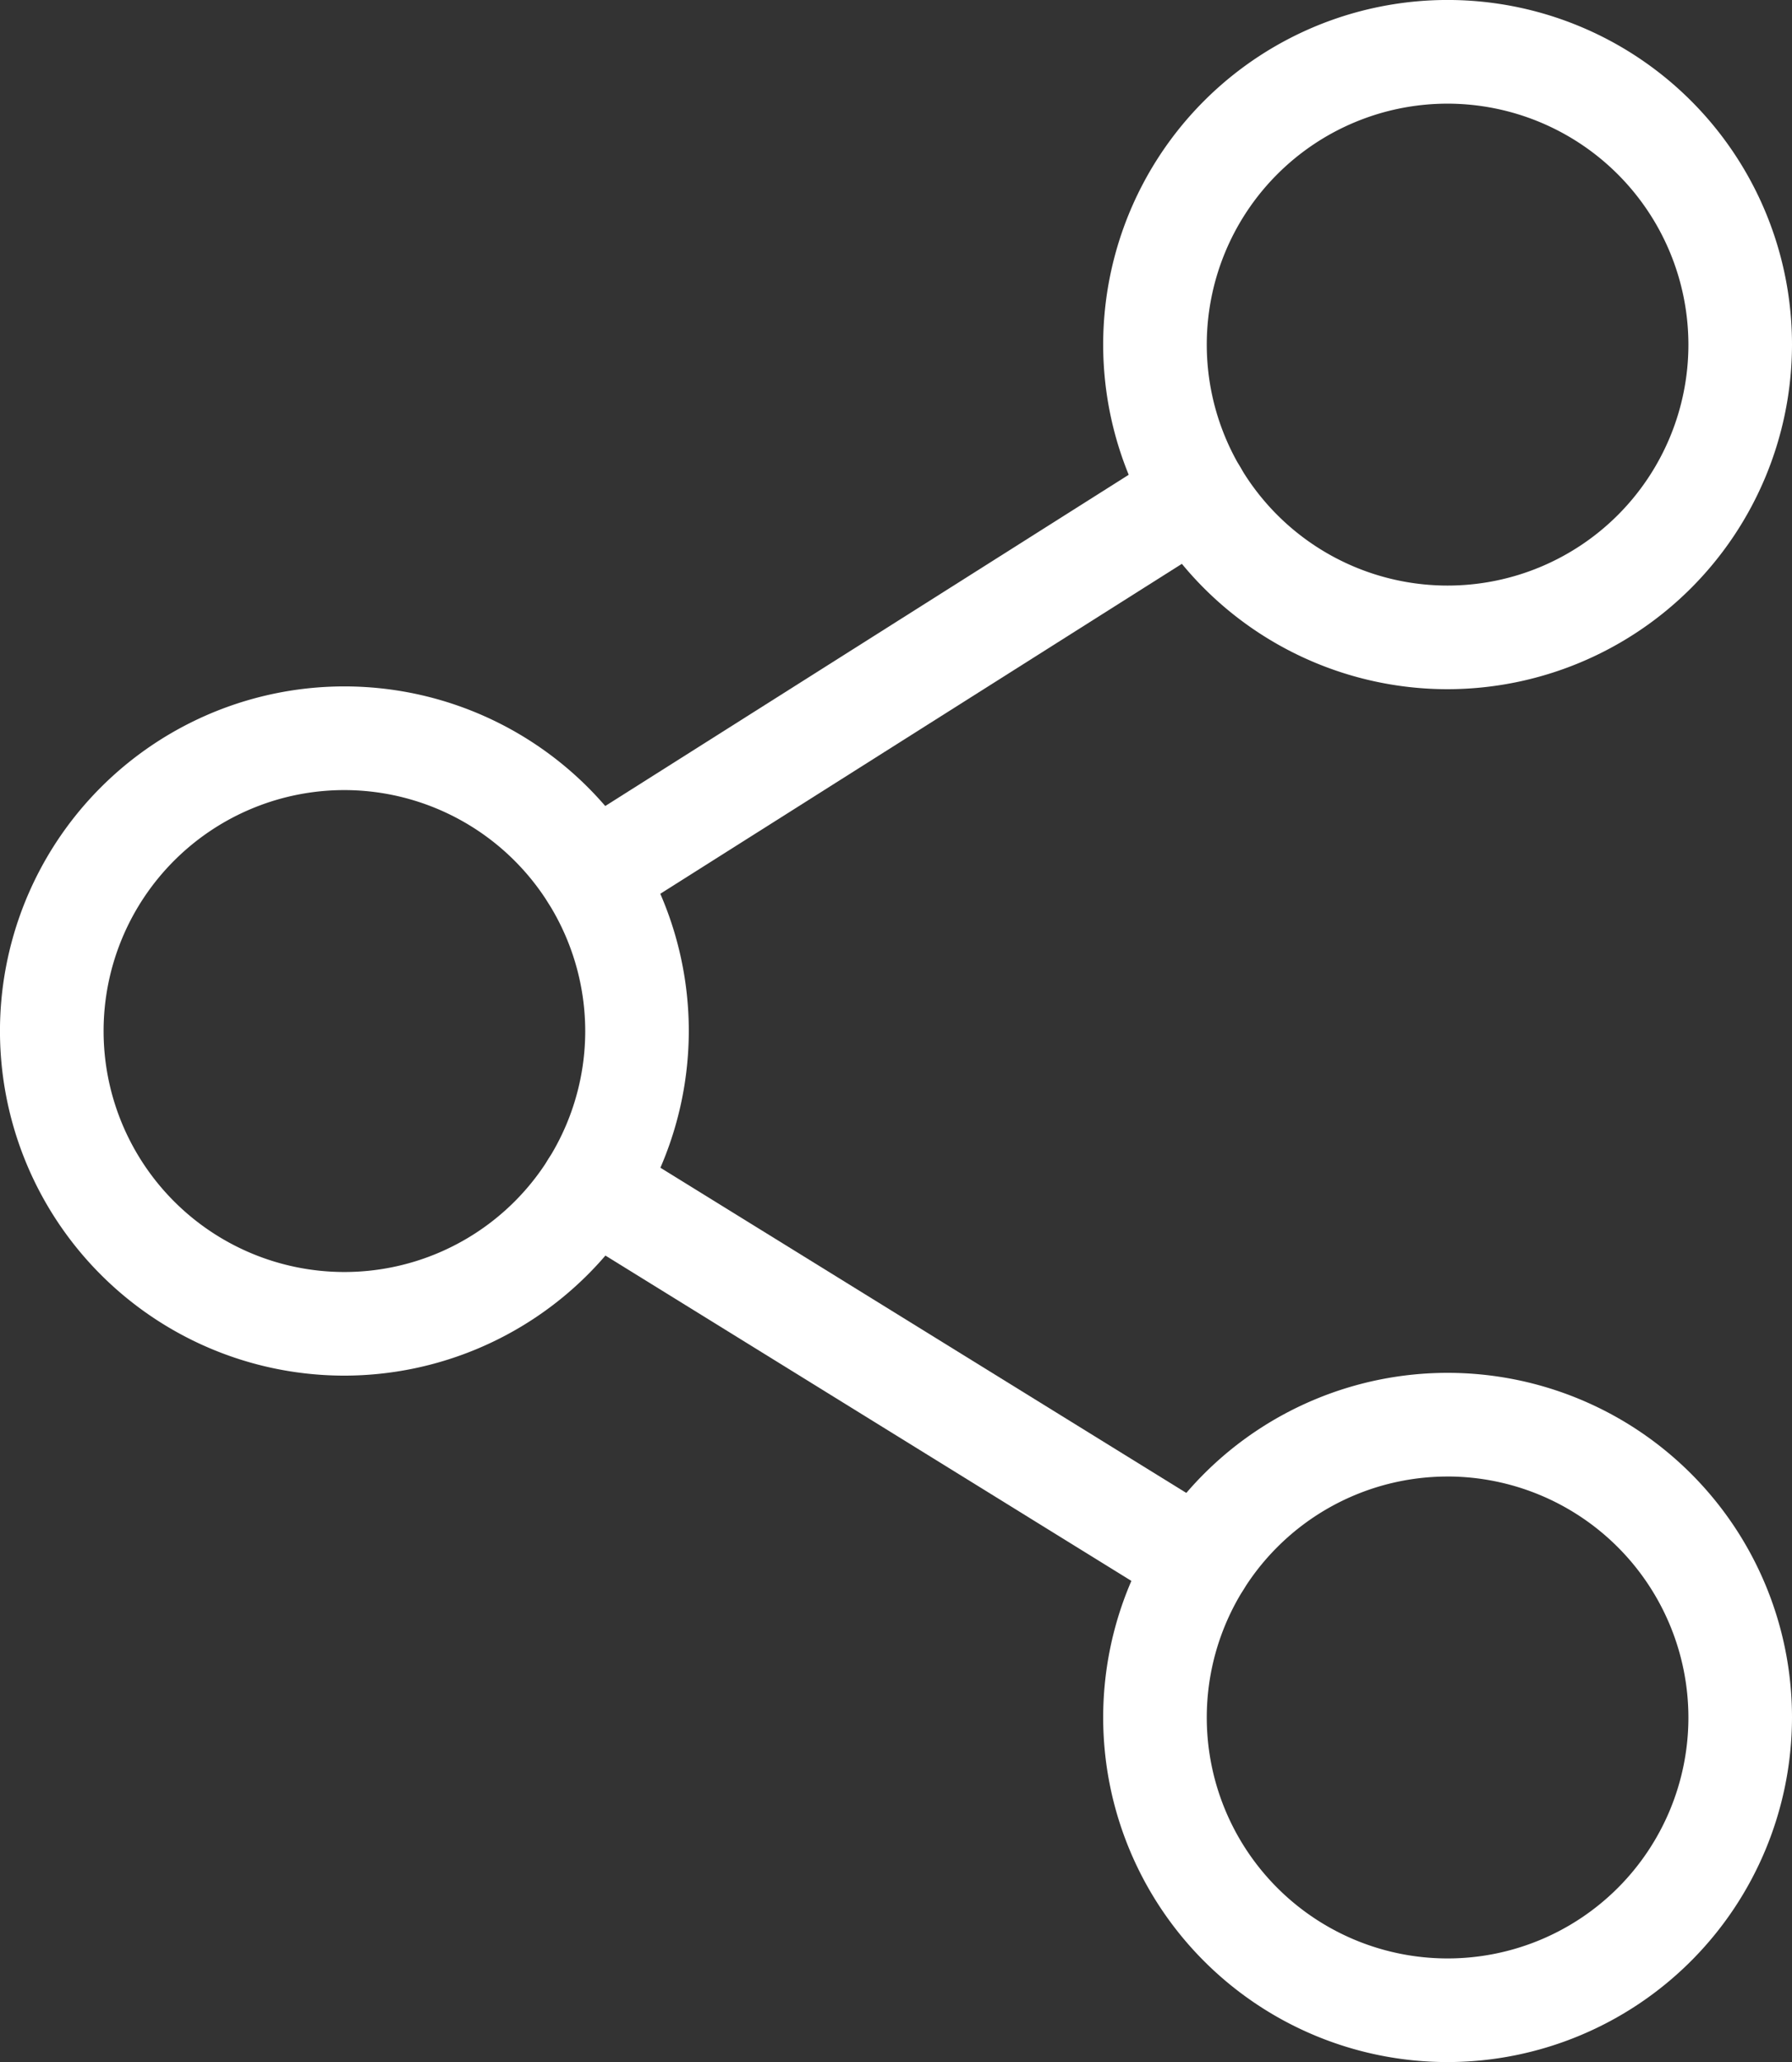 <svg id="Raggruppa_220" data-name="Raggruppa 220" xmlns="http://www.w3.org/2000/svg" xmlns:xlink="http://www.w3.org/1999/xlink" width="78" height="89.704" viewBox="0 0 78 89.704">
  <rect x="0" y="0" width="78" height="89.704" fill="#333333" stroke="none"/>
  <defs>
    <clipPath id="clip-path">
      <rect id="Rettangolo_27" data-name="Rettangolo 27" width="78" height="89.704" fill="none"/>
    </clipPath>
  </defs>
  <g id="Raggruppa_219" data-name="Raggruppa 219" clip-path="url(#clip-path)">
    <path id="Tracciato_251" data-name="Tracciato 251" d="M174.745,29.981a14.991,14.991,0,1,1,14.991-14.99,15.007,15.007,0,0,1-14.991,14.99m0-25.472a10.482,10.482,0,1,0,10.482,10.482A10.494,10.494,0,0,0,174.745,4.509" transform="translate(-111.736)" fill="#fff"/>
    <path id="Tracciato_252" data-name="Tracciato 252" d="M174.745,228.673a14.991,14.991,0,1,1,14.991-14.991,15.007,15.007,0,0,1-14.991,14.991m0-25.472a10.482,10.482,0,1,0,10.482,10.482A10.494,10.494,0,0,0,174.745,203.2" transform="translate(-111.736 -138.97)" fill="#fff"/>
    <path id="Tracciato_253" data-name="Tracciato 253" d="M14.991,129.327a14.991,14.991,0,1,1,14.99-14.99,15.008,15.008,0,0,1-14.99,14.99m0-25.472a10.482,10.482,0,1,0,10.482,10.482,10.494,10.494,0,0,0-10.482-10.482" transform="translate(0 -69.485)" fill="#fff"/>
    <path id="Tracciato_254" data-name="Tracciato 254" d="M80.529,85.069a2.255,2.255,0,0,1-1.207-4.16L105.587,64.3A2.254,2.254,0,1,1,108,68.111L81.731,84.719a2.243,2.243,0,0,1-1.2.349" transform="translate(-54.745 -44.729)" fill="#fff"/>
    <path id="Tracciato_255" data-name="Tracciato 255" d="M106.956,185.076a2.245,2.245,0,0,1-1.183-.337L79.341,168.4a2.254,2.254,0,1,1,2.371-3.835L108.144,180.9a2.255,2.255,0,0,1-1.188,4.172" transform="translate(-54.745 -114.866)" fill="#fff"/>
  </g>
</svg>
